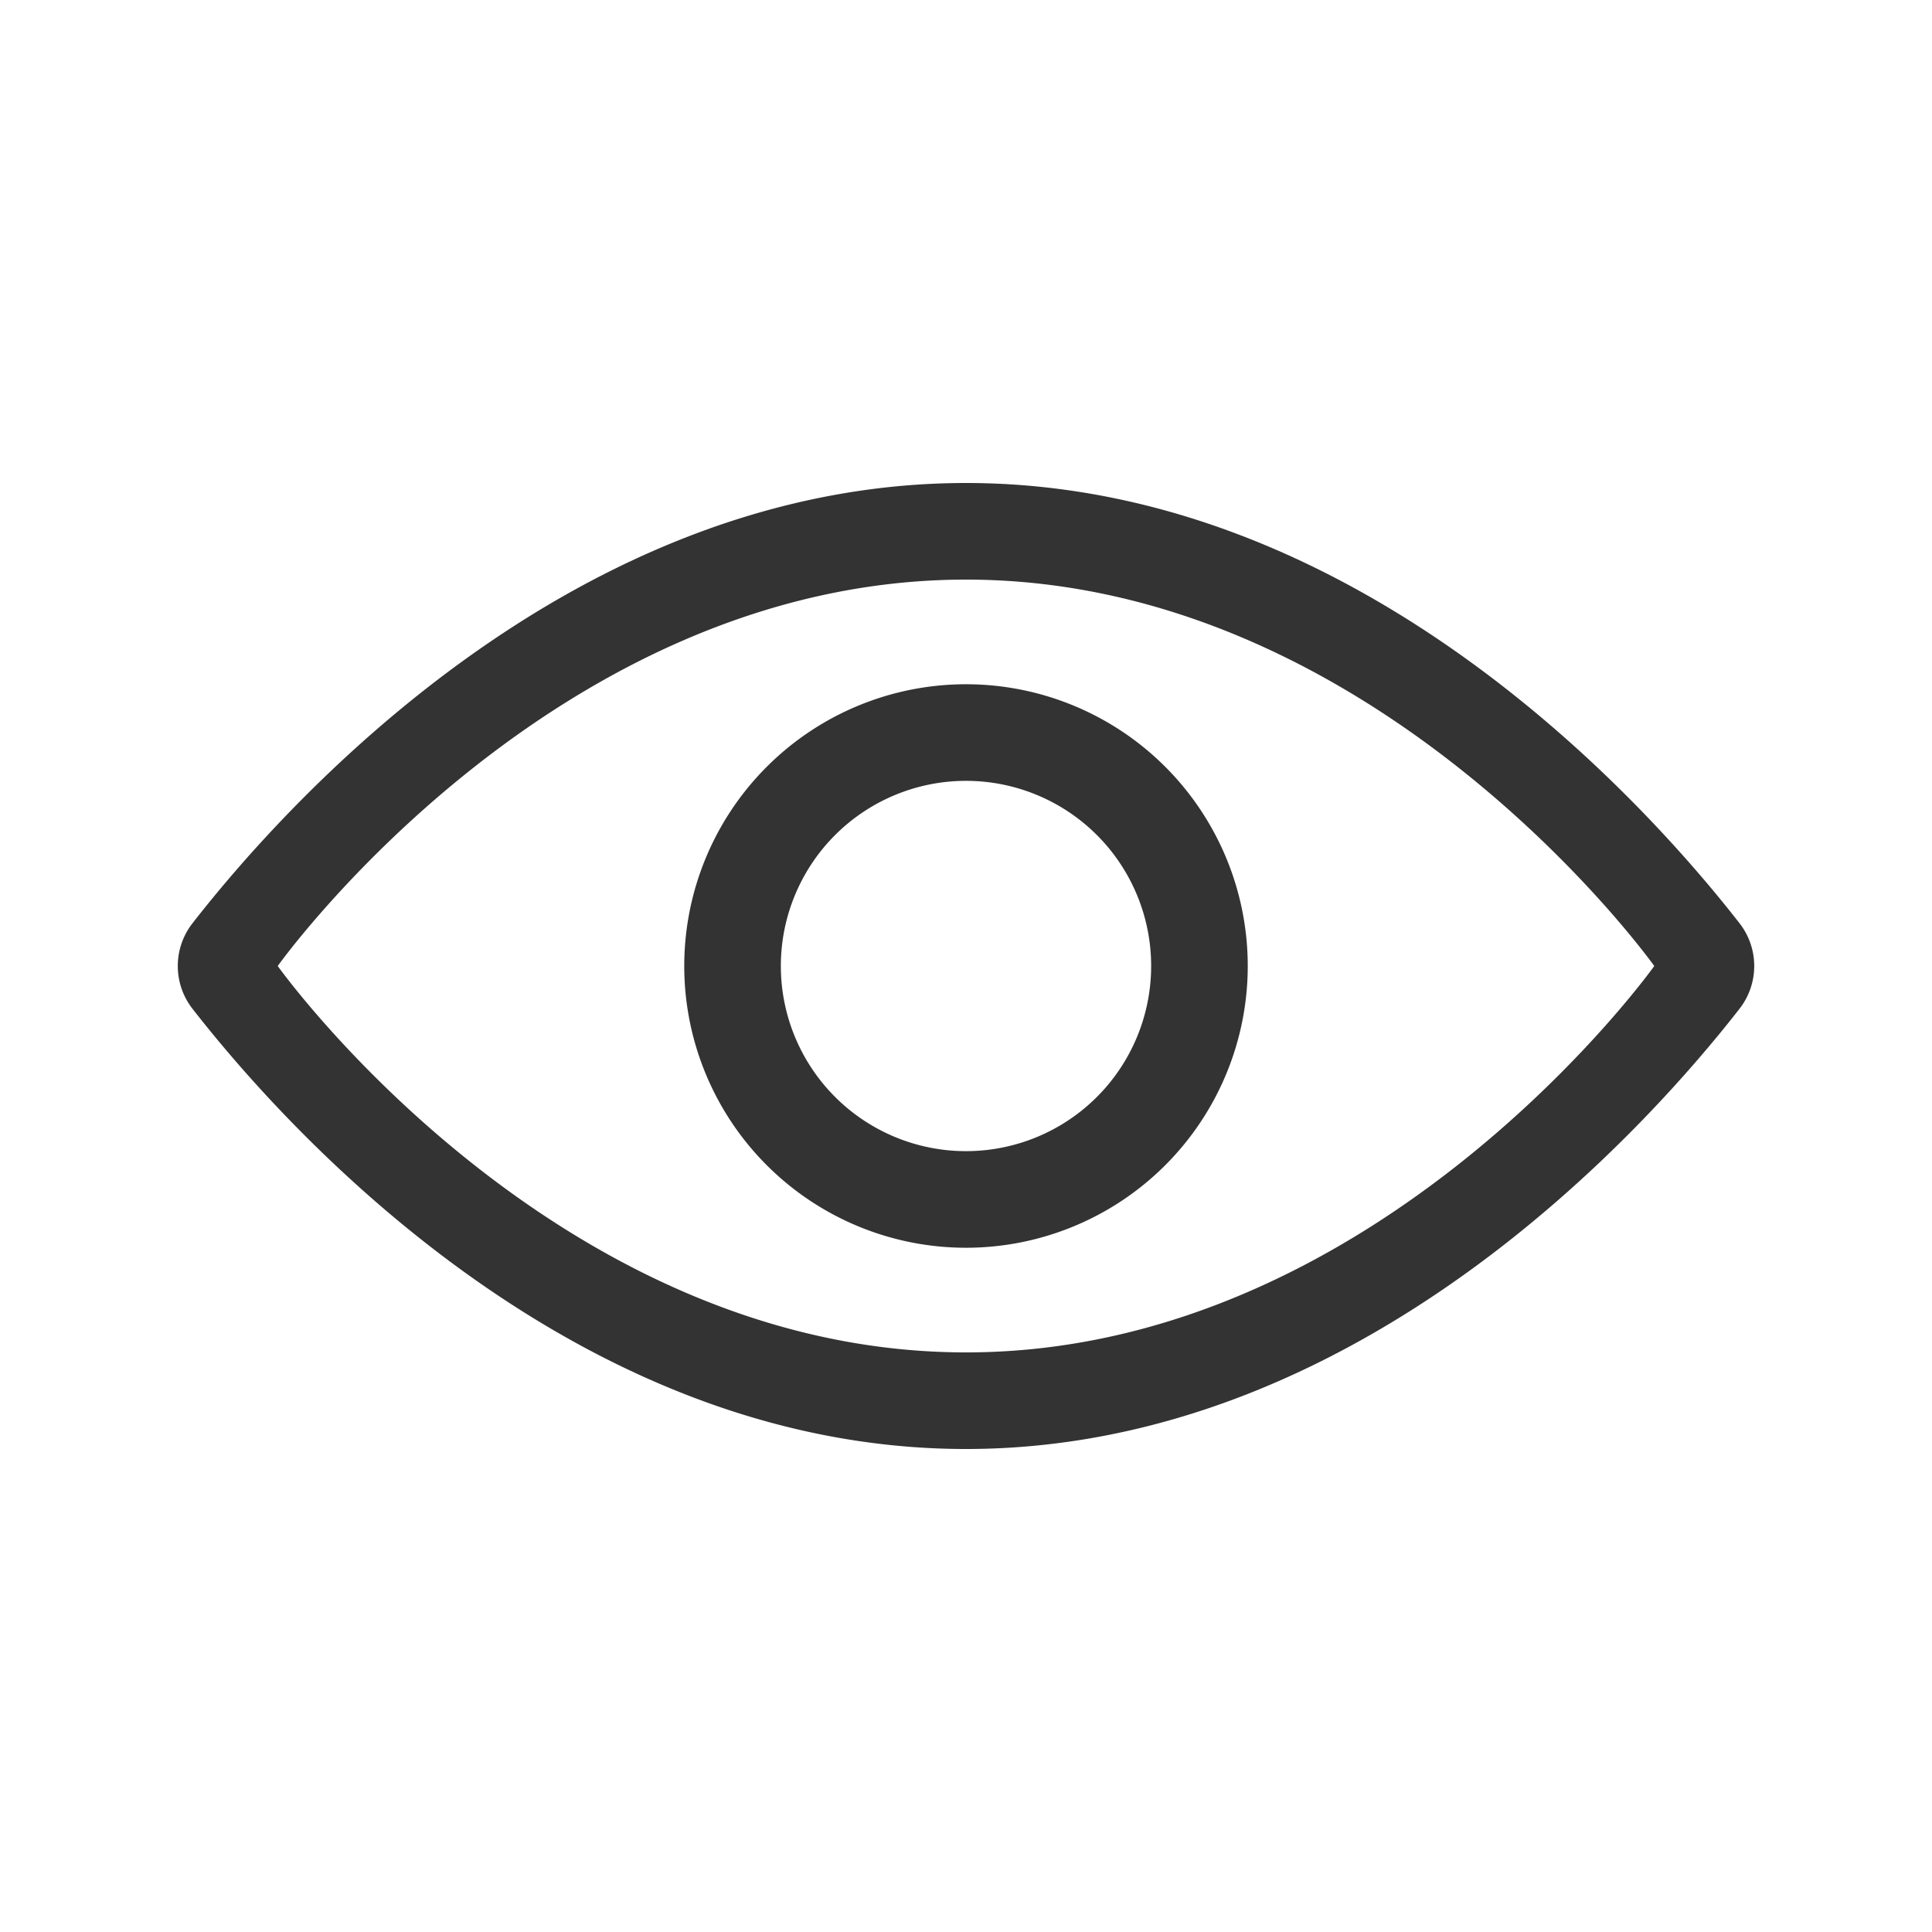 <svg xmlns="http://www.w3.org/2000/svg" width="72" height="72" viewBox="0 0 72 72"><defs><style>.a{fill:none;}.b{fill:#333;fill-rule:evenodd;}</style></defs><rect class="a" width="72" height="72"/><path class="b" d="M60.4,22.394C56.96,17.981,46.269,6,31.583,6S6.207,17.981,2.767,22.394a2.59,2.59,0,0,0,0,3.213C6.207,30.019,16.9,42,31.583,42S56.96,30.019,60.4,25.606A2.59,2.59,0,0,0,60.4,22.394ZM57.233,24S46.973,9.6,31.583,9.6,5.933,24,5.933,24s10.26,14.4,25.65,14.4S57.233,24,57.233,24ZM31.583,34.5A10.5,10.5,0,1,0,21.083,24,10.5,10.5,0,0,0,31.583,34.5Zm6.9-10.5a6.9,6.9,0,1,1-6.9-6.9A6.9,6.9,0,0,1,38.483,24Z" transform="translate(4.417 12)"/></svg>